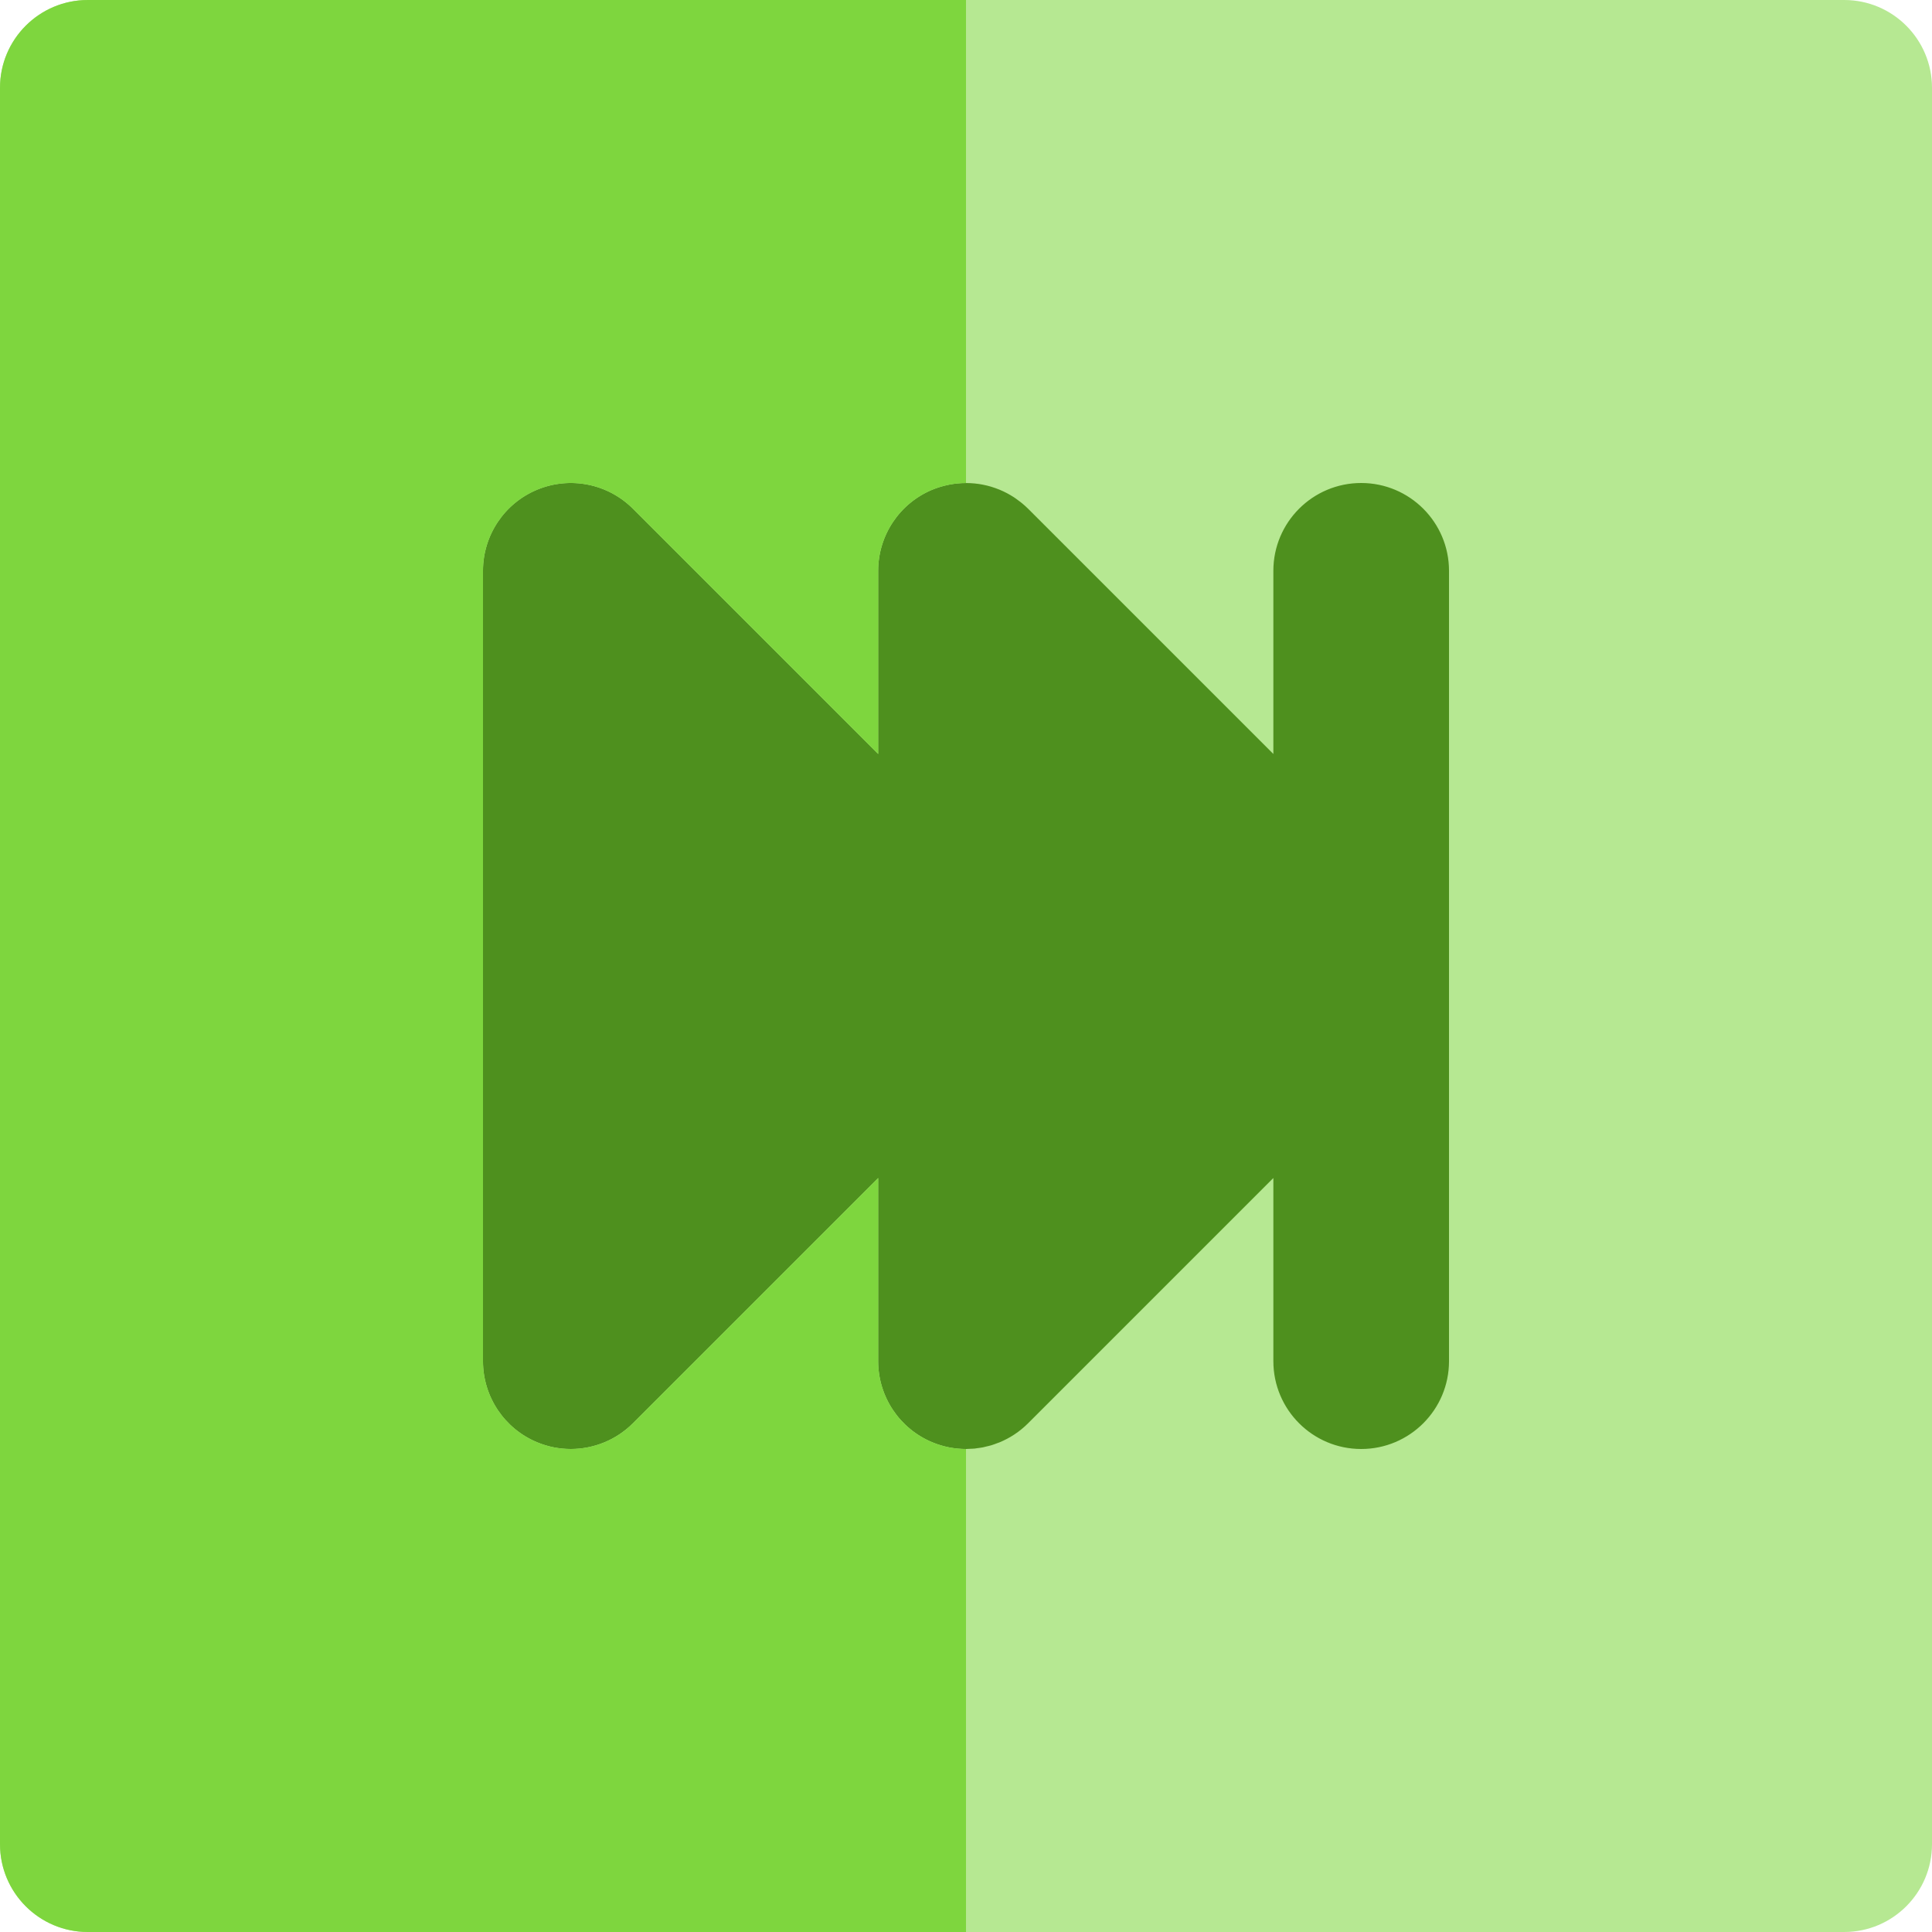 <?xml version="1.0" encoding="iso-8859-1"?>
<!-- Uploaded to: SVG Repo, www.svgrepo.com, Generator: SVG Repo Mixer Tools -->
<svg height="800px" width="800px" version="1.1" id="Layer_1" xmlns="http://www.w3.org/2000/svg" xmlns:xlink="http://www.w3.org/1999/xlink" 
	 viewBox="0 0 512 512" xml:space="preserve">
<path style="fill:#B6E892;" d="M488.727,0H256H23.273C10.42,0,0,10.42,0,23.273v465.455C0,501.58,10.42,512,23.273,512H256h232.727
	C501.58,512,512,501.58,512,488.727V23.273C512,10.42,501.58,0,488.727,0z"/>
<path style="fill:#4E901E;" d="M360.727,128c-12.853,0-23.273,10.42-23.273,23.273v48.542l-64.999-64.999
	c-0.503-0.503-1.03-0.97-1.569-1.418c-0.154-0.127-0.31-0.248-0.465-0.371c-0.42-0.332-0.85-0.649-1.288-0.95
	c-0.149-0.101-0.293-0.205-0.445-0.303c-1.192-0.774-2.441-1.434-3.738-1.972c-0.104-0.043-0.211-0.084-0.315-0.126
	c-0.596-0.237-1.199-0.453-1.812-0.639c-0.068-0.022-0.135-0.043-0.202-0.065c-1.413-0.417-2.864-0.703-4.33-0.847
	c-0.025-0.002-0.05-0.003-0.076-0.006c-0.735-0.07-1.474-0.109-2.216-0.109c0,0,0,0-0.002,0h-0.002c-1.455,0-2.918,0.14-4.366,0.413
	c-0.115,0.022-0.231,0.048-0.348,0.073c-0.568,0.116-1.131,0.258-1.694,0.419c-0.166,0.047-0.334,0.092-0.498,0.143
	c-0.673,0.208-1.339,0.439-1.998,0.711c-8.696,3.606-14.365,12.091-14.365,21.504v48.542l-64.999-64.999
	c-6.654-6.658-16.668-8.645-25.363-5.046c-8.696,3.603-14.367,12.089-14.367,21.501v209.455c0,9.413,5.669,17.898,14.367,21.501
	c2.878,1.193,5.904,1.772,8.901,1.772c6.056,0,12.009-2.365,16.46-6.817l65.001-64.996v48.542c0,9.413,5.669,17.898,14.367,21.501
	c2.878,1.193,5.904,1.772,8.901,1.772H256c0.335,0,0.667-0.034,1.001-0.05c0.42-0.019,0.844-0.02,1.261-0.062
	c0.227-0.022,0.45-0.07,0.676-0.099c0.521-0.067,1.046-0.129,1.561-0.23c0.276-0.054,0.543-0.138,0.815-0.202
	c0.461-0.109,0.925-0.206,1.379-0.341c0.551-0.166,1.089-0.371,1.628-0.577c0.168-0.064,0.343-0.112,0.509-0.18
	c2.8-1.148,5.401-2.852,7.627-5.078l64.999-64.998v48.544c0,12.853,10.42,23.273,23.273,23.273s23.273-10.42,23.273-23.273V256
	V151.273C384,138.42,373.58,128,360.727,128z"/>
<g>
	<path style="fill:#B4DE7C;" d="M260.498,383.561c-0.515,0.102-1.04,0.163-1.561,0.23
		C259.46,383.724,259.983,383.663,260.498,383.561z"/>
	<path style="fill:#B4DE7C;" d="M258.262,383.89c-0.417,0.04-0.841,0.043-1.261,0.062
		C257.421,383.933,257.845,383.932,258.262,383.89z"/>
	<path style="fill:#B4DE7C;" d="M269.135,132.077c0.438,0.299,0.867,0.616,1.288,0.95
		C270.001,132.695,269.573,132.378,269.135,132.077z"/>
	<path style="fill:#B4DE7C;" d="M262.693,383.018c-0.455,0.135-0.918,0.233-1.379,0.341
		C261.775,383.251,262.237,383.153,262.693,383.018z"/>
	<path style="fill:#B4DE7C;" d="M262.824,129.038c0.613,0.188,1.216,0.402,1.812,0.639
		C264.042,129.44,263.436,129.226,262.824,129.038z"/>
	<path style="fill:#B4DE7C;" d="M264.952,129.803c1.297,0.538,2.548,1.198,3.738,1.972
		C267.498,131.001,266.248,130.343,264.952,129.803z"/>
	<path style="fill:#B4DE7C;" d="M270.888,133.398c0.538,0.448,1.064,0.915,1.569,1.418
		C271.953,134.315,271.425,133.848,270.888,133.398z"/>
	<path style="fill:#B4DE7C;" d="M264.828,382.261c-0.166,0.068-0.341,0.116-0.509,0.18
		C264.488,382.377,264.662,382.329,264.828,382.261z"/>
	<path style="fill:#B4DE7C;" d="M256.002,128.012c0.74,0,1.48,0.037,2.216,0.109C257.482,128.05,256.745,128.012,256.002,128.012z"
		/>
	<path style="fill:#B4DE7C;" d="M258.292,128.127c1.466,0.144,2.917,0.43,4.33,0.847
		C261.207,128.555,259.759,128.273,258.292,128.127z"/>
</g>
<path style="fill:#7ED63E;" d="M255.995,384.002c-2.999,0-6.023-0.58-8.901-1.772c-8.696-3.603-14.367-12.089-14.367-21.501v-48.542
	l-64.999,64.998c-4.451,4.453-10.404,6.817-16.46,6.817c-2.999,0-6.023-0.58-8.901-1.772C133.669,378.627,128,370.14,128,360.729
	V151.274c0-9.413,5.669-17.898,14.367-21.501c8.693-3.6,18.708-1.612,25.363,5.046l64.998,64.996v-48.542
	c0-9.413,5.669-17.898,14.367-21.501c0.659-0.273,1.327-0.503,1.998-0.712c0.164-0.051,0.332-0.096,0.498-0.143
	c0.562-0.161,1.126-0.301,1.694-0.419c0.116-0.025,0.231-0.051,0.348-0.073c1.449-0.278,2.911-0.413,4.366-0.413H256V0H23.273
	C10.42,0,0,10.42,0,23.273v465.455C0,501.58,10.42,512,23.273,512H256V384.002H255.995z"/>
<g>
	<path style="fill:#A6D864;" d="M249.591,128.917c0.562-0.161,1.126-0.303,1.694-0.419
		C250.717,128.616,250.152,128.756,249.591,128.917z"/>
	<path style="fill:#A6D864;" d="M251.632,128.425c1.449-0.273,2.911-0.413,4.366-0.413
		C254.543,128.012,253.08,128.149,251.632,128.425z"/>
	<path style="fill:#A6D864;" d="M247.094,129.772c0.659-0.273,1.327-0.504,1.998-0.712
		C248.419,129.269,247.754,129.499,247.094,129.772z"/>
</g>
</svg>